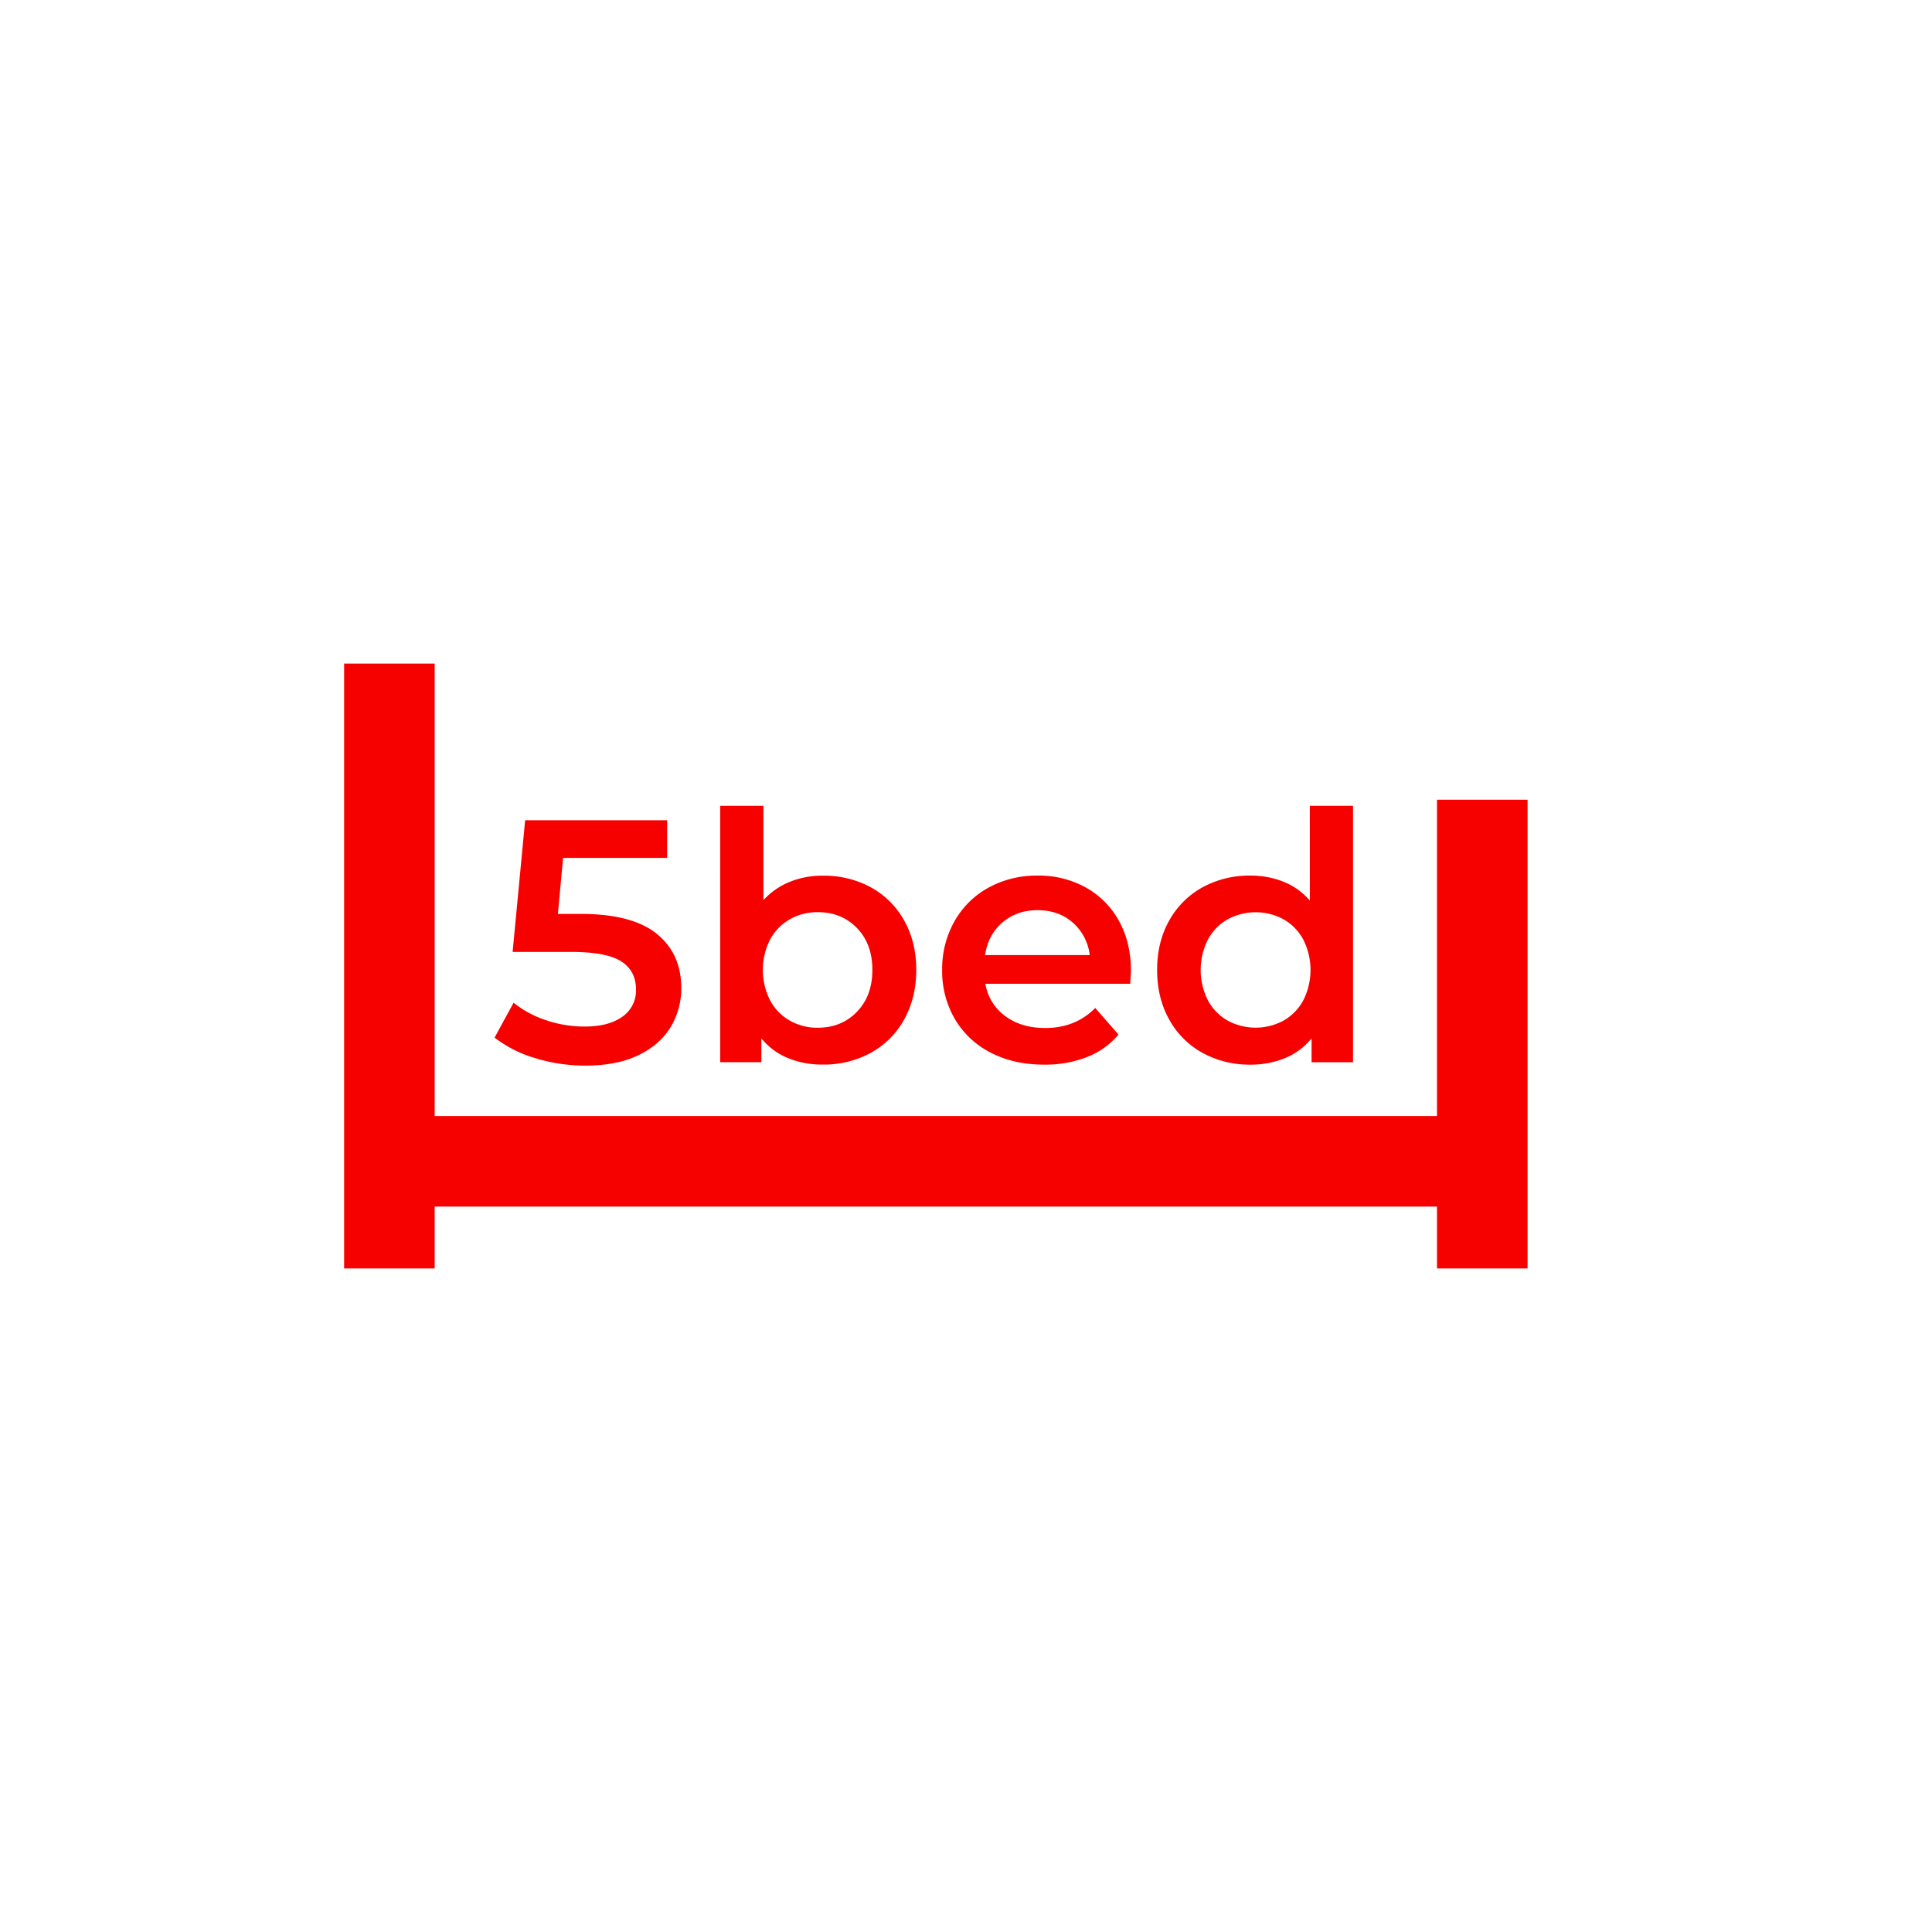 <?xml version="1.0" encoding="UTF-8"?> <svg xmlns="http://www.w3.org/2000/svg" id="Capa_1" data-name="Capa 1" viewBox="0 0 1080 1080"><defs><style>.cls-1{fill:#f70000;}</style></defs><polygon class="cls-1" points="803.29 447.04 803.29 623.87 242.99 623.87 242.99 370.94 192.37 370.94 192.37 709.06 242.99 709.06 242.99 674.49 803.29 674.49 803.29 709.06 853.91 709.06 853.91 447.04 803.29 447.04"></polygon><path class="cls-1" d="M367.12,522q13.71,11.12,13.71,30.24a41.59,41.59,0,0,1-6,22q-6,9.84-18,15.64t-29.56,5.8a95.12,95.12,0,0,1-28-4.15,68.83,68.83,0,0,1-22.79-11.5l10.62-19.51a57,57,0,0,0,18.06,9.76,67.21,67.21,0,0,0,21.73,3.57q13.33,0,21-5.5a17.7,17.7,0,0,0,7.64-15.17q0-10.43-8.22-15.74t-28.1-5.31H286.56l7-73.61h79.39v21.06H314.76l-2.89,31.3h12.94Q353.4,510.92,367.12,522Z"></path><path class="cls-1" d="M486.79,496a47.37,47.37,0,0,1,18.64,18.55q6.76,12,6.76,27.62t-6.76,27.72a47.14,47.14,0,0,1-18.64,18.64,54.74,54.74,0,0,1-27,6.57,50,50,0,0,1-19.41-3.67,37.25,37.25,0,0,1-14.78-11v13.33h-23V450.45h24.15v52.74A40.53,40.53,0,0,1,441.39,493a47.74,47.74,0,0,1,18.45-3.48A54.74,54.74,0,0,1,486.79,496Zm-7.73,69.54q8.6-8.88,8.6-23.37t-8.6-23.37q-8.6-8.9-21.92-8.89a31,31,0,0,0-15.65,4,28.58,28.58,0,0,0-11,11.3,37.62,37.62,0,0,0,0,34,28.58,28.58,0,0,0,11,11.3,31,31,0,0,0,15.65,4Q470.46,574.47,479.06,565.58Z"></path><path class="cls-1" d="M631.76,549.94H550.82A28,28,0,0,0,561.93,568q9,6.66,22.31,6.66,17,0,28-11.2l13,14.87a43.61,43.61,0,0,1-17.58,12.56,64.14,64.14,0,0,1-24,4.25q-17,0-29.94-6.76a48.69,48.69,0,0,1-20-18.84,53.07,53.07,0,0,1-7.05-27.33,54,54,0,0,1,6.85-27.14,48.68,48.68,0,0,1,19-18.84A55.62,55.62,0,0,1,580,489.47a54,54,0,0,1,27,6.67,47.24,47.24,0,0,1,18.55,18.74q6.66,12.07,6.66,27.91C632.15,544.46,632,546.85,631.76,549.94Zm-71.37-34.29q-8,6.86-9.76,18.25h58.53a28.5,28.5,0,0,0-9.46-18.16q-7.92-6.94-19.71-6.95Q568.41,508.79,560.39,515.65Z"></path><path class="cls-1" d="M756.36,450.45V593.79H733.18V580.46a37.32,37.32,0,0,1-14.78,11A50,50,0,0,1,699,595.14a54.36,54.36,0,0,1-26.76-6.57,47.14,47.14,0,0,1-18.64-18.64q-6.76-12.07-6.76-27.72t6.76-27.62A47.37,47.37,0,0,1,672.23,496,54.36,54.36,0,0,1,699,489.47,49,49,0,0,1,717.73,493a37.78,37.78,0,0,1,14.48,10.43V450.45ZM717.53,570.51a28.58,28.58,0,0,0,11-11.3,37.62,37.62,0,0,0,0-34,28.58,28.58,0,0,0-11-11.3,32.88,32.88,0,0,0-31.29,0,28.58,28.58,0,0,0-11,11.3,37.62,37.62,0,0,0,0,34,28.58,28.58,0,0,0,11,11.3,32.88,32.88,0,0,0,31.29,0Z"></path></svg> 
